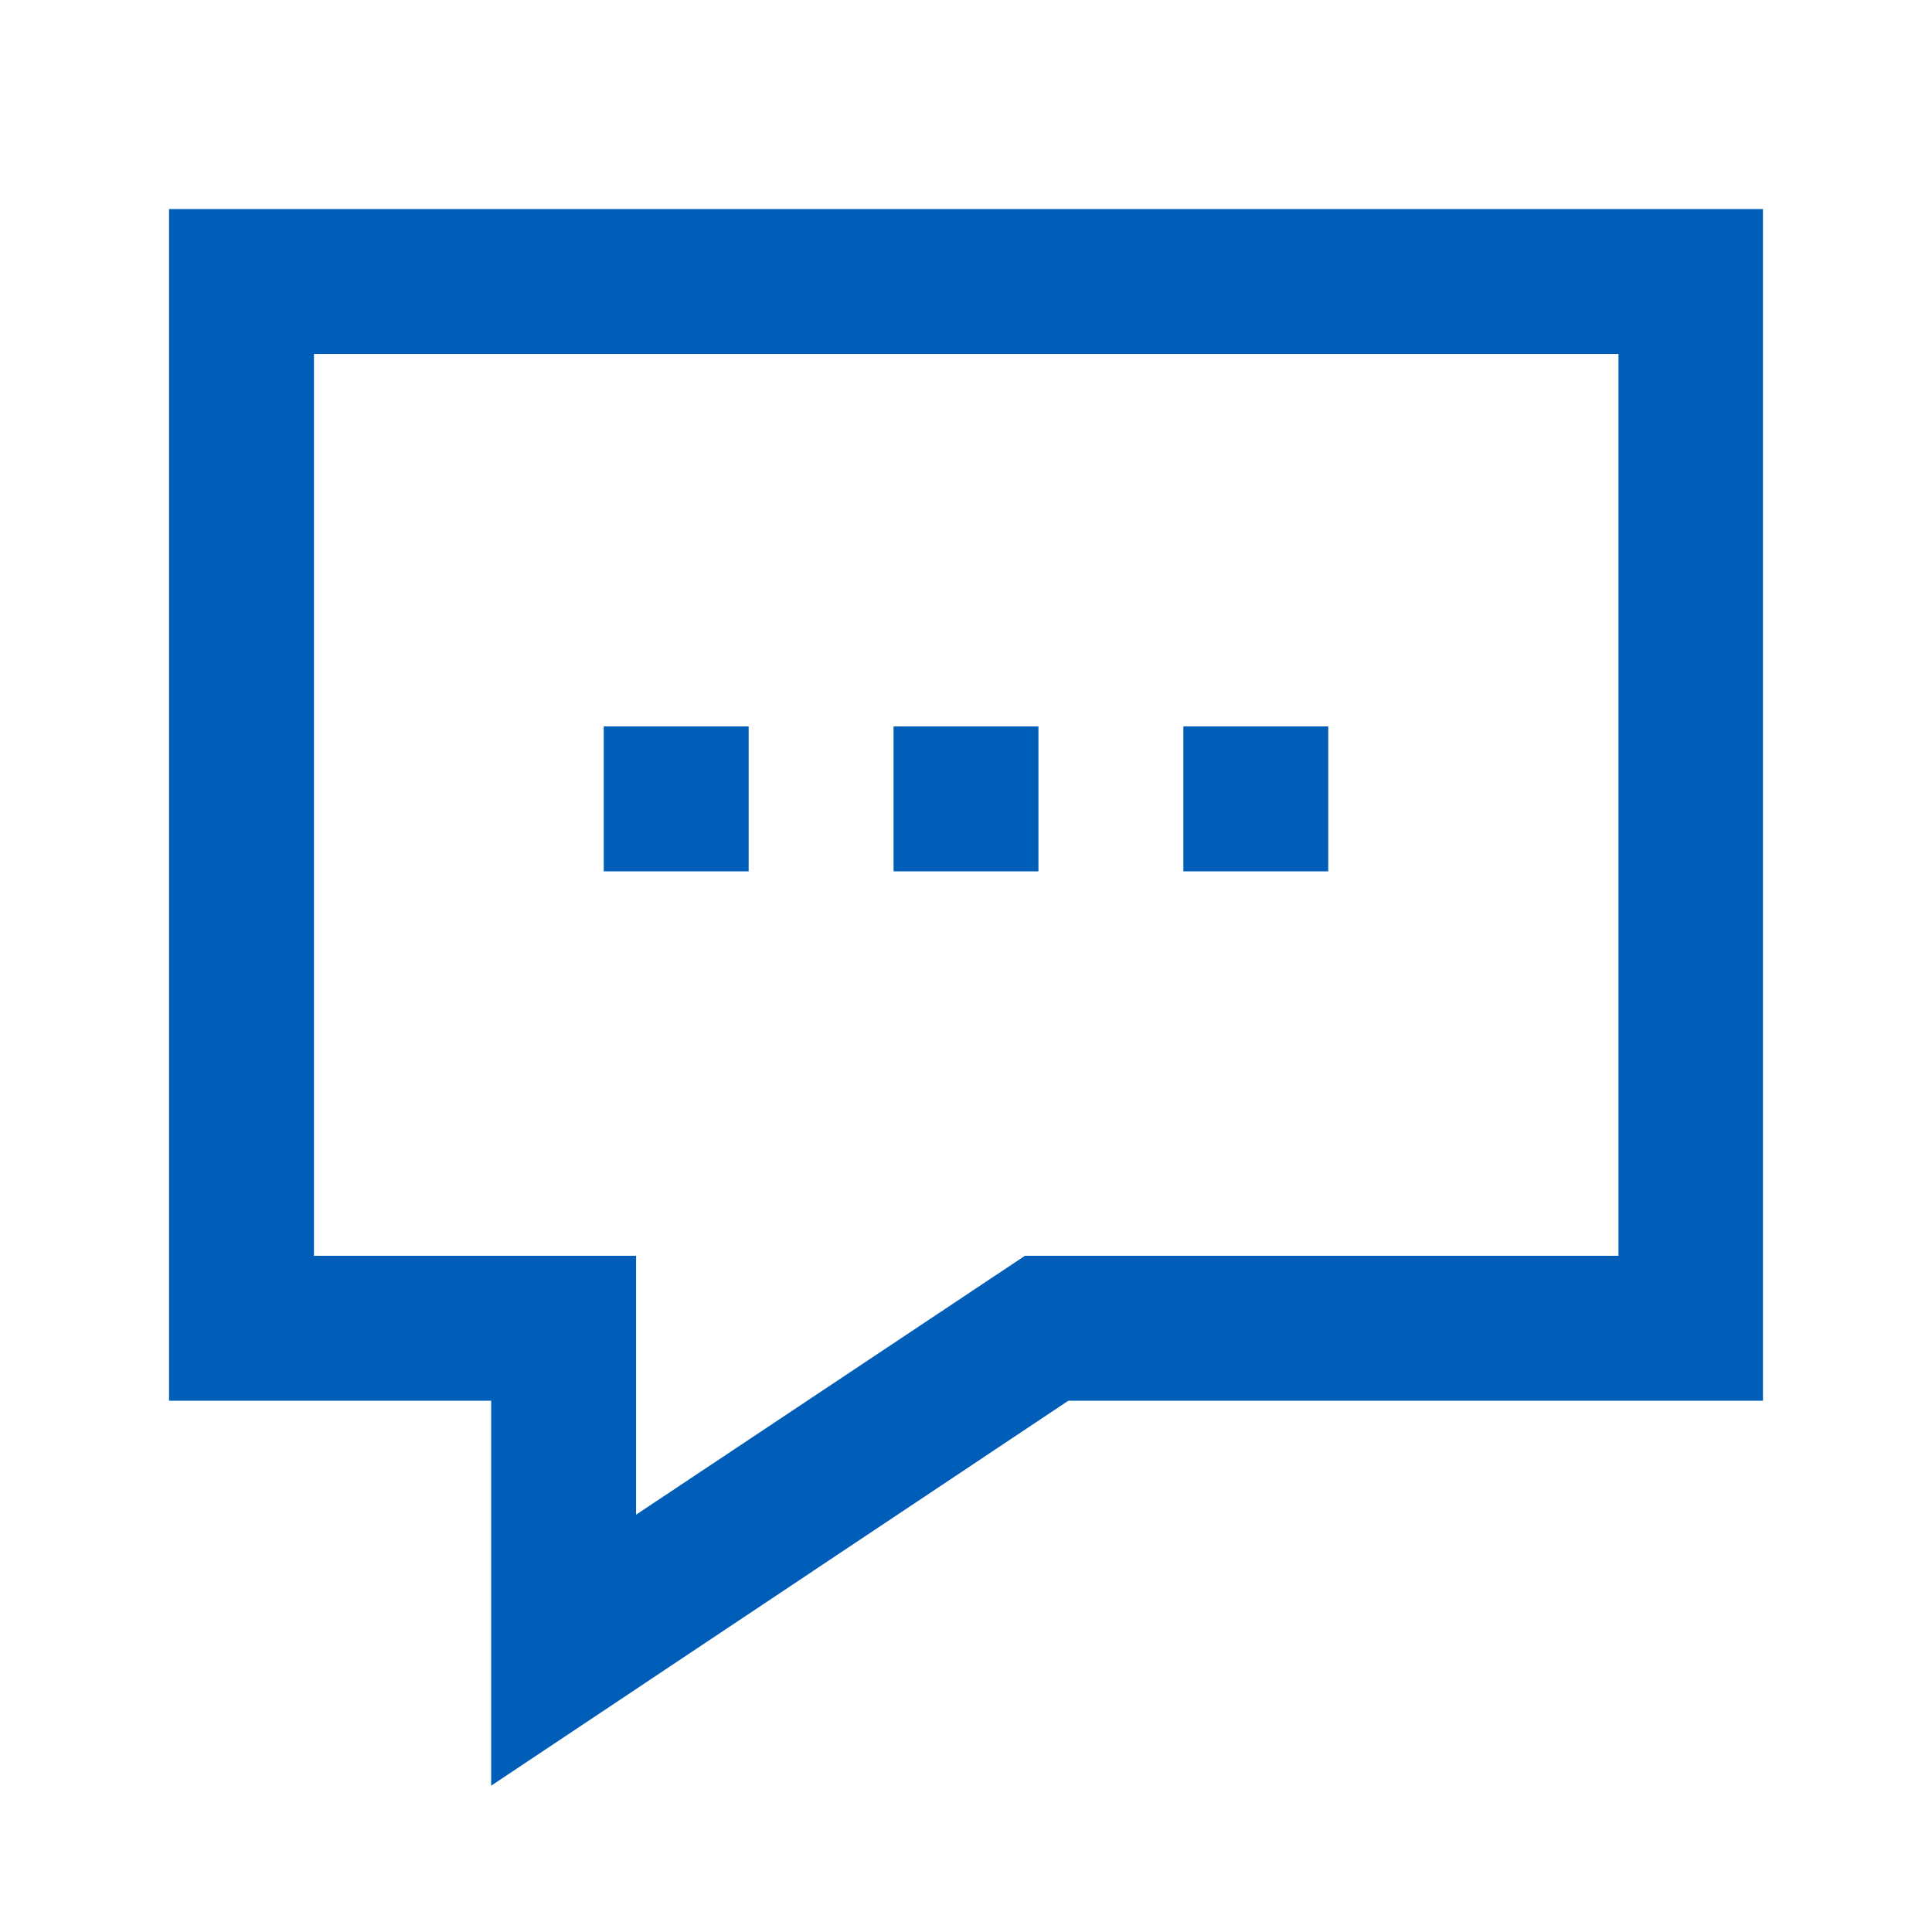 <svg width="22" height="22" viewBox="0 0 22 22" fill="none" xmlns="http://www.w3.org/2000/svg">
<path fill-rule="evenodd" clip-rule="evenodd" d="M5.593 15.95V20.334L12.166 15.95H20.075V2.381H1.925V15.95H5.593ZM7.243 14.3H3.575V4.031H18.43V14.3H11.671L7.243 17.248V14.3ZM6.875 8.272H8.525V9.922H6.875V8.272ZM11.825 8.272H10.175V9.922H11.825V8.272ZM13.475 8.272H15.125V9.922H13.475V8.272Z" fill="#005EB8"/>
</svg>
